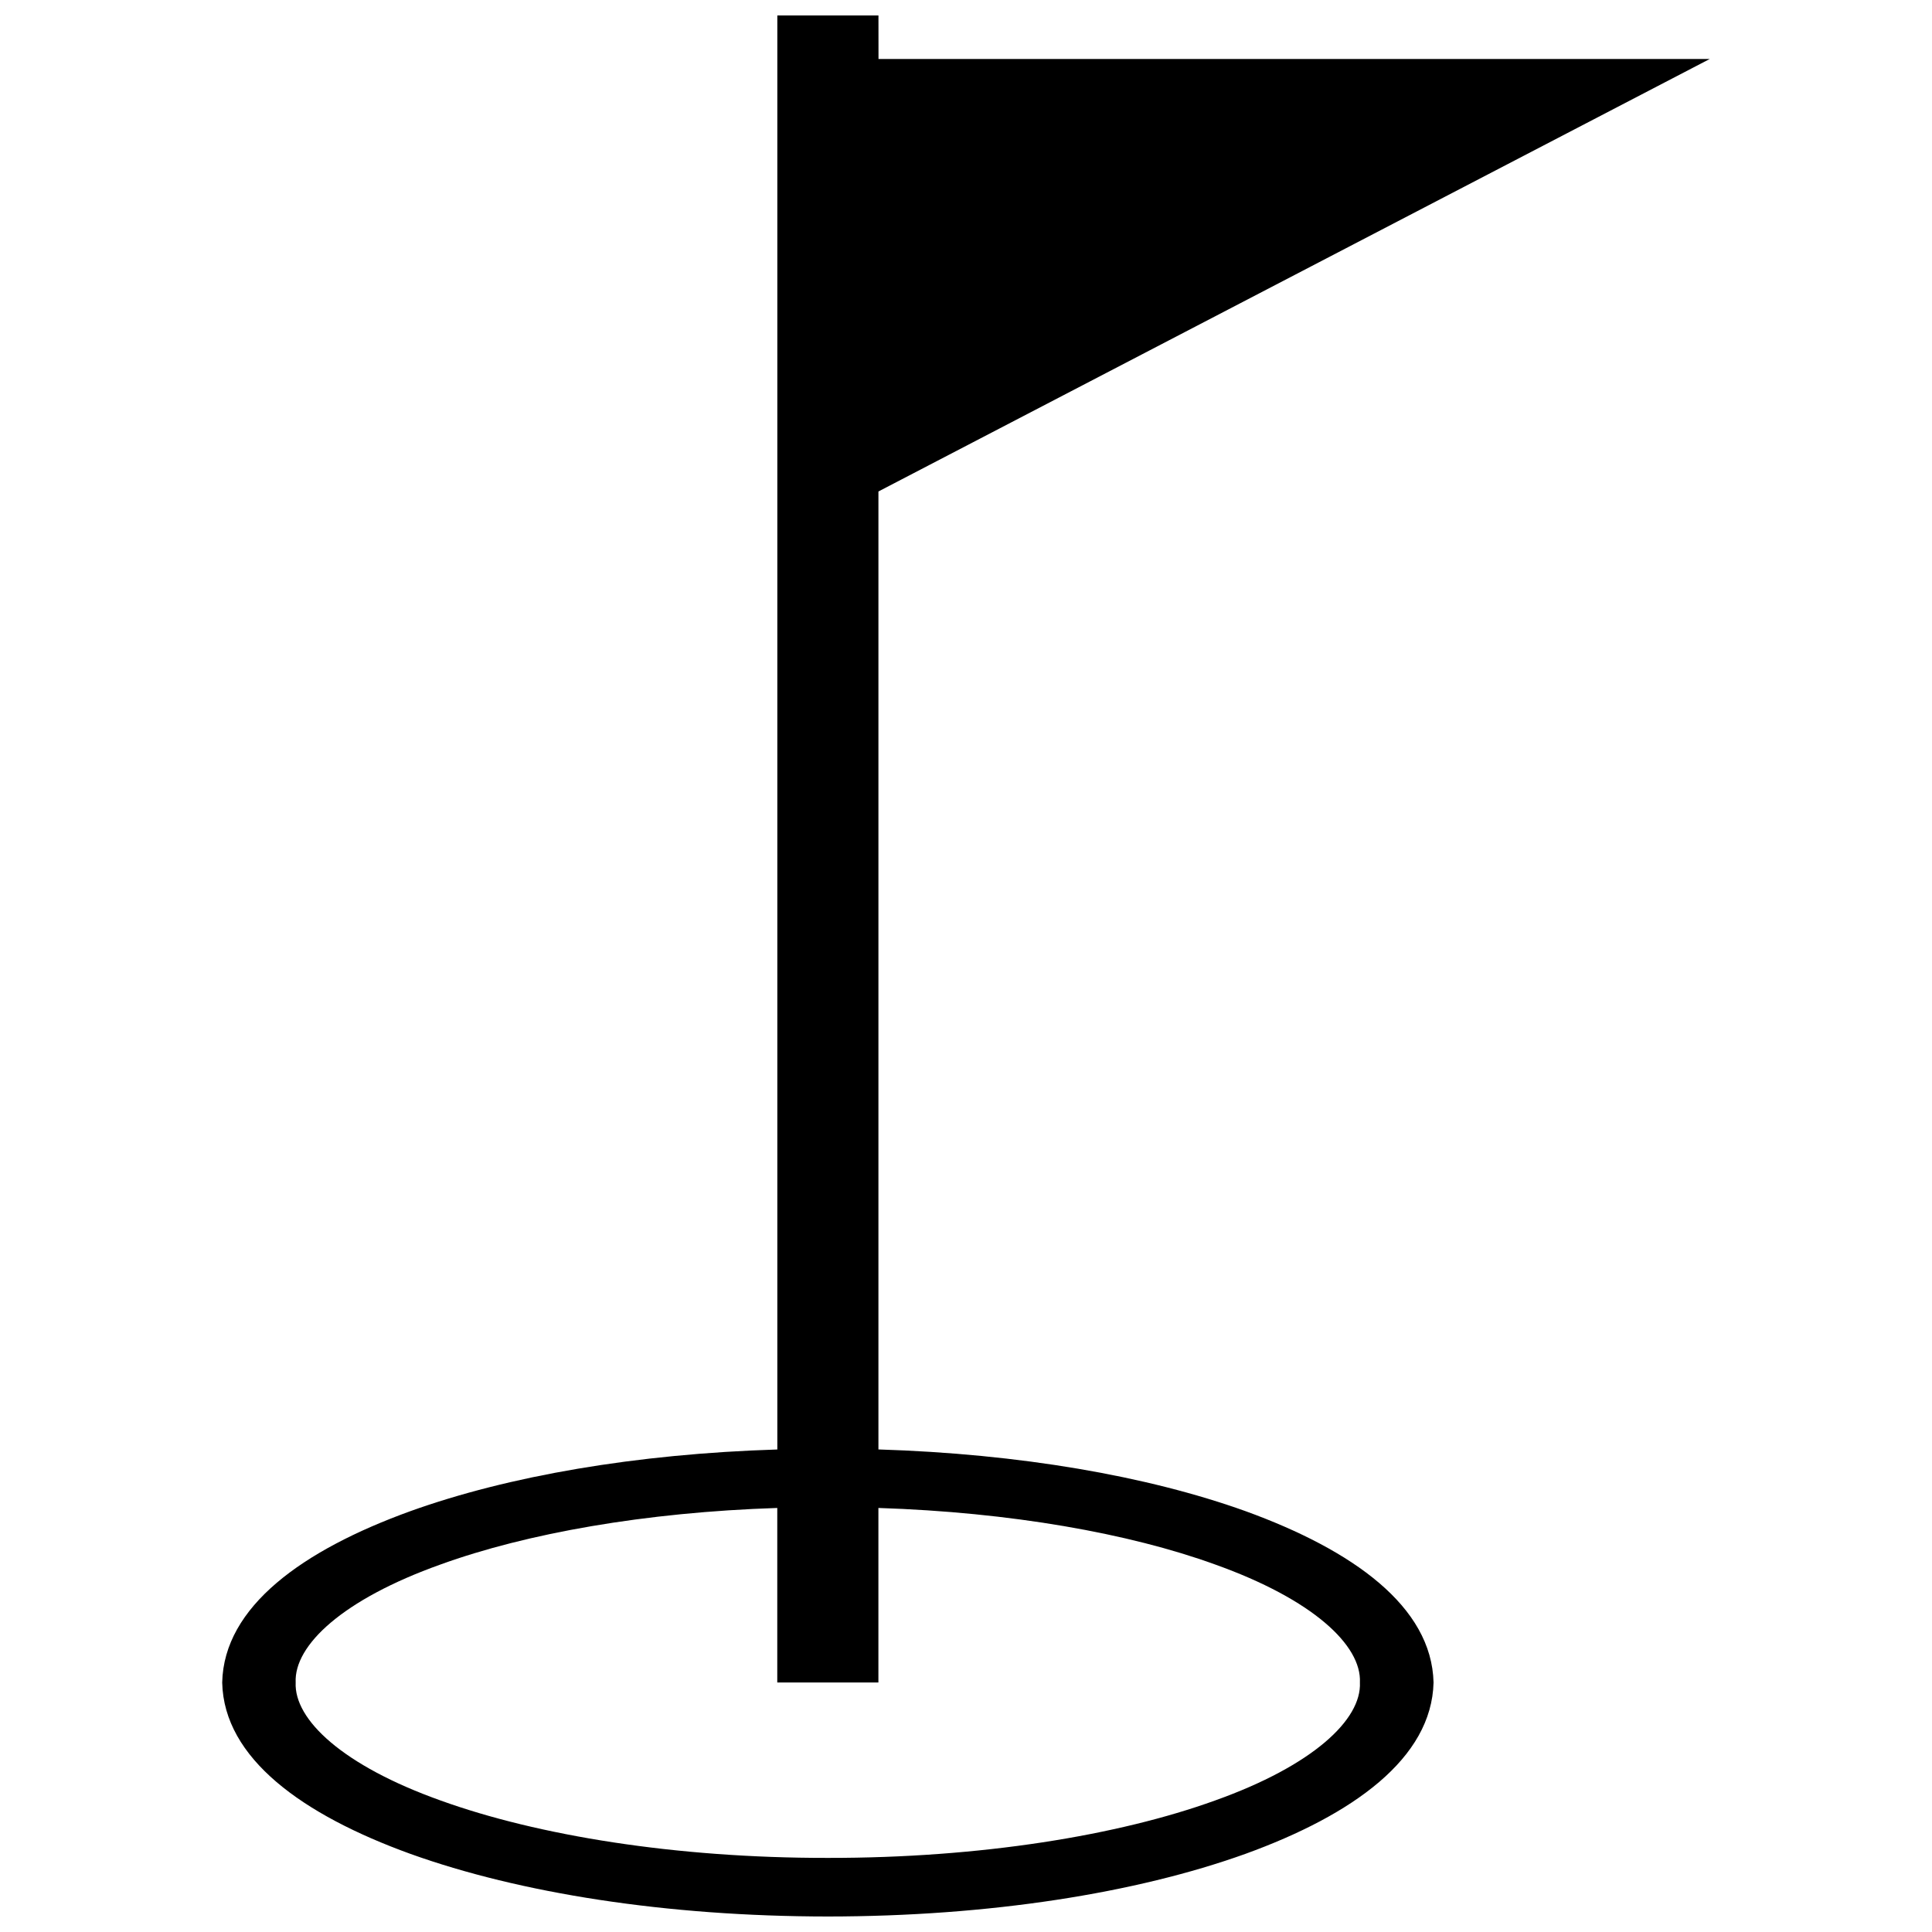 <?xml version="1.0" encoding="UTF-8"?>
<!-- Uploaded to: SVG Repo, www.svgrepo.com, Generator: SVG Repo Mixer Tools -->
<svg width="800px" height="800px" version="1.1" viewBox="144 144 512 512" xmlns="http://www.w3.org/2000/svg">
 <defs>
  <clipPath id="a">
   <path d="m202 148.09h396v503.81h-396z"/>
  </clipPath>
 </defs>
 <g clip-path="url(#a)">
  <path d="m376.8 148.09h-26.801v380.04c-37.496 1.16-71.312 7.027-97.223 16.336-28.555 10.34-49.449 25.281-49.891 45.418 0.441 20.129 21.336 35.078 49.891 45.418 28.957 10.402 67.762 16.562 110.6 16.59 42.836-0.023 81.668-6.184 110.65-16.59 28.527-10.34 49.398-25.305 49.879-45.418-0.48-20.141-21.348-35.078-49.879-45.43-25.922-9.297-59.75-15.176-97.234-16.336v-253.87l220.32-114.62-220.3 0.004zm89.176 410.5c25.996 9.281 38.883 21.449 38.414 31.285 0.465 9.836-12.406 22.004-38.414 31.285-25.594 9.246-62.156 15.254-102.6 15.203-40.406 0.051-76.98-5.957-102.59-15.203-26.008-9.281-38.883-21.449-38.43-31.285-0.453-9.836 12.406-22.004 38.43-31.285 22.734-8.227 54.16-13.828 89.199-14.965v46.25h26.801v-46.25c35.059 1.137 66.445 6.727 89.191 14.965z"/>
 </g>
</svg>